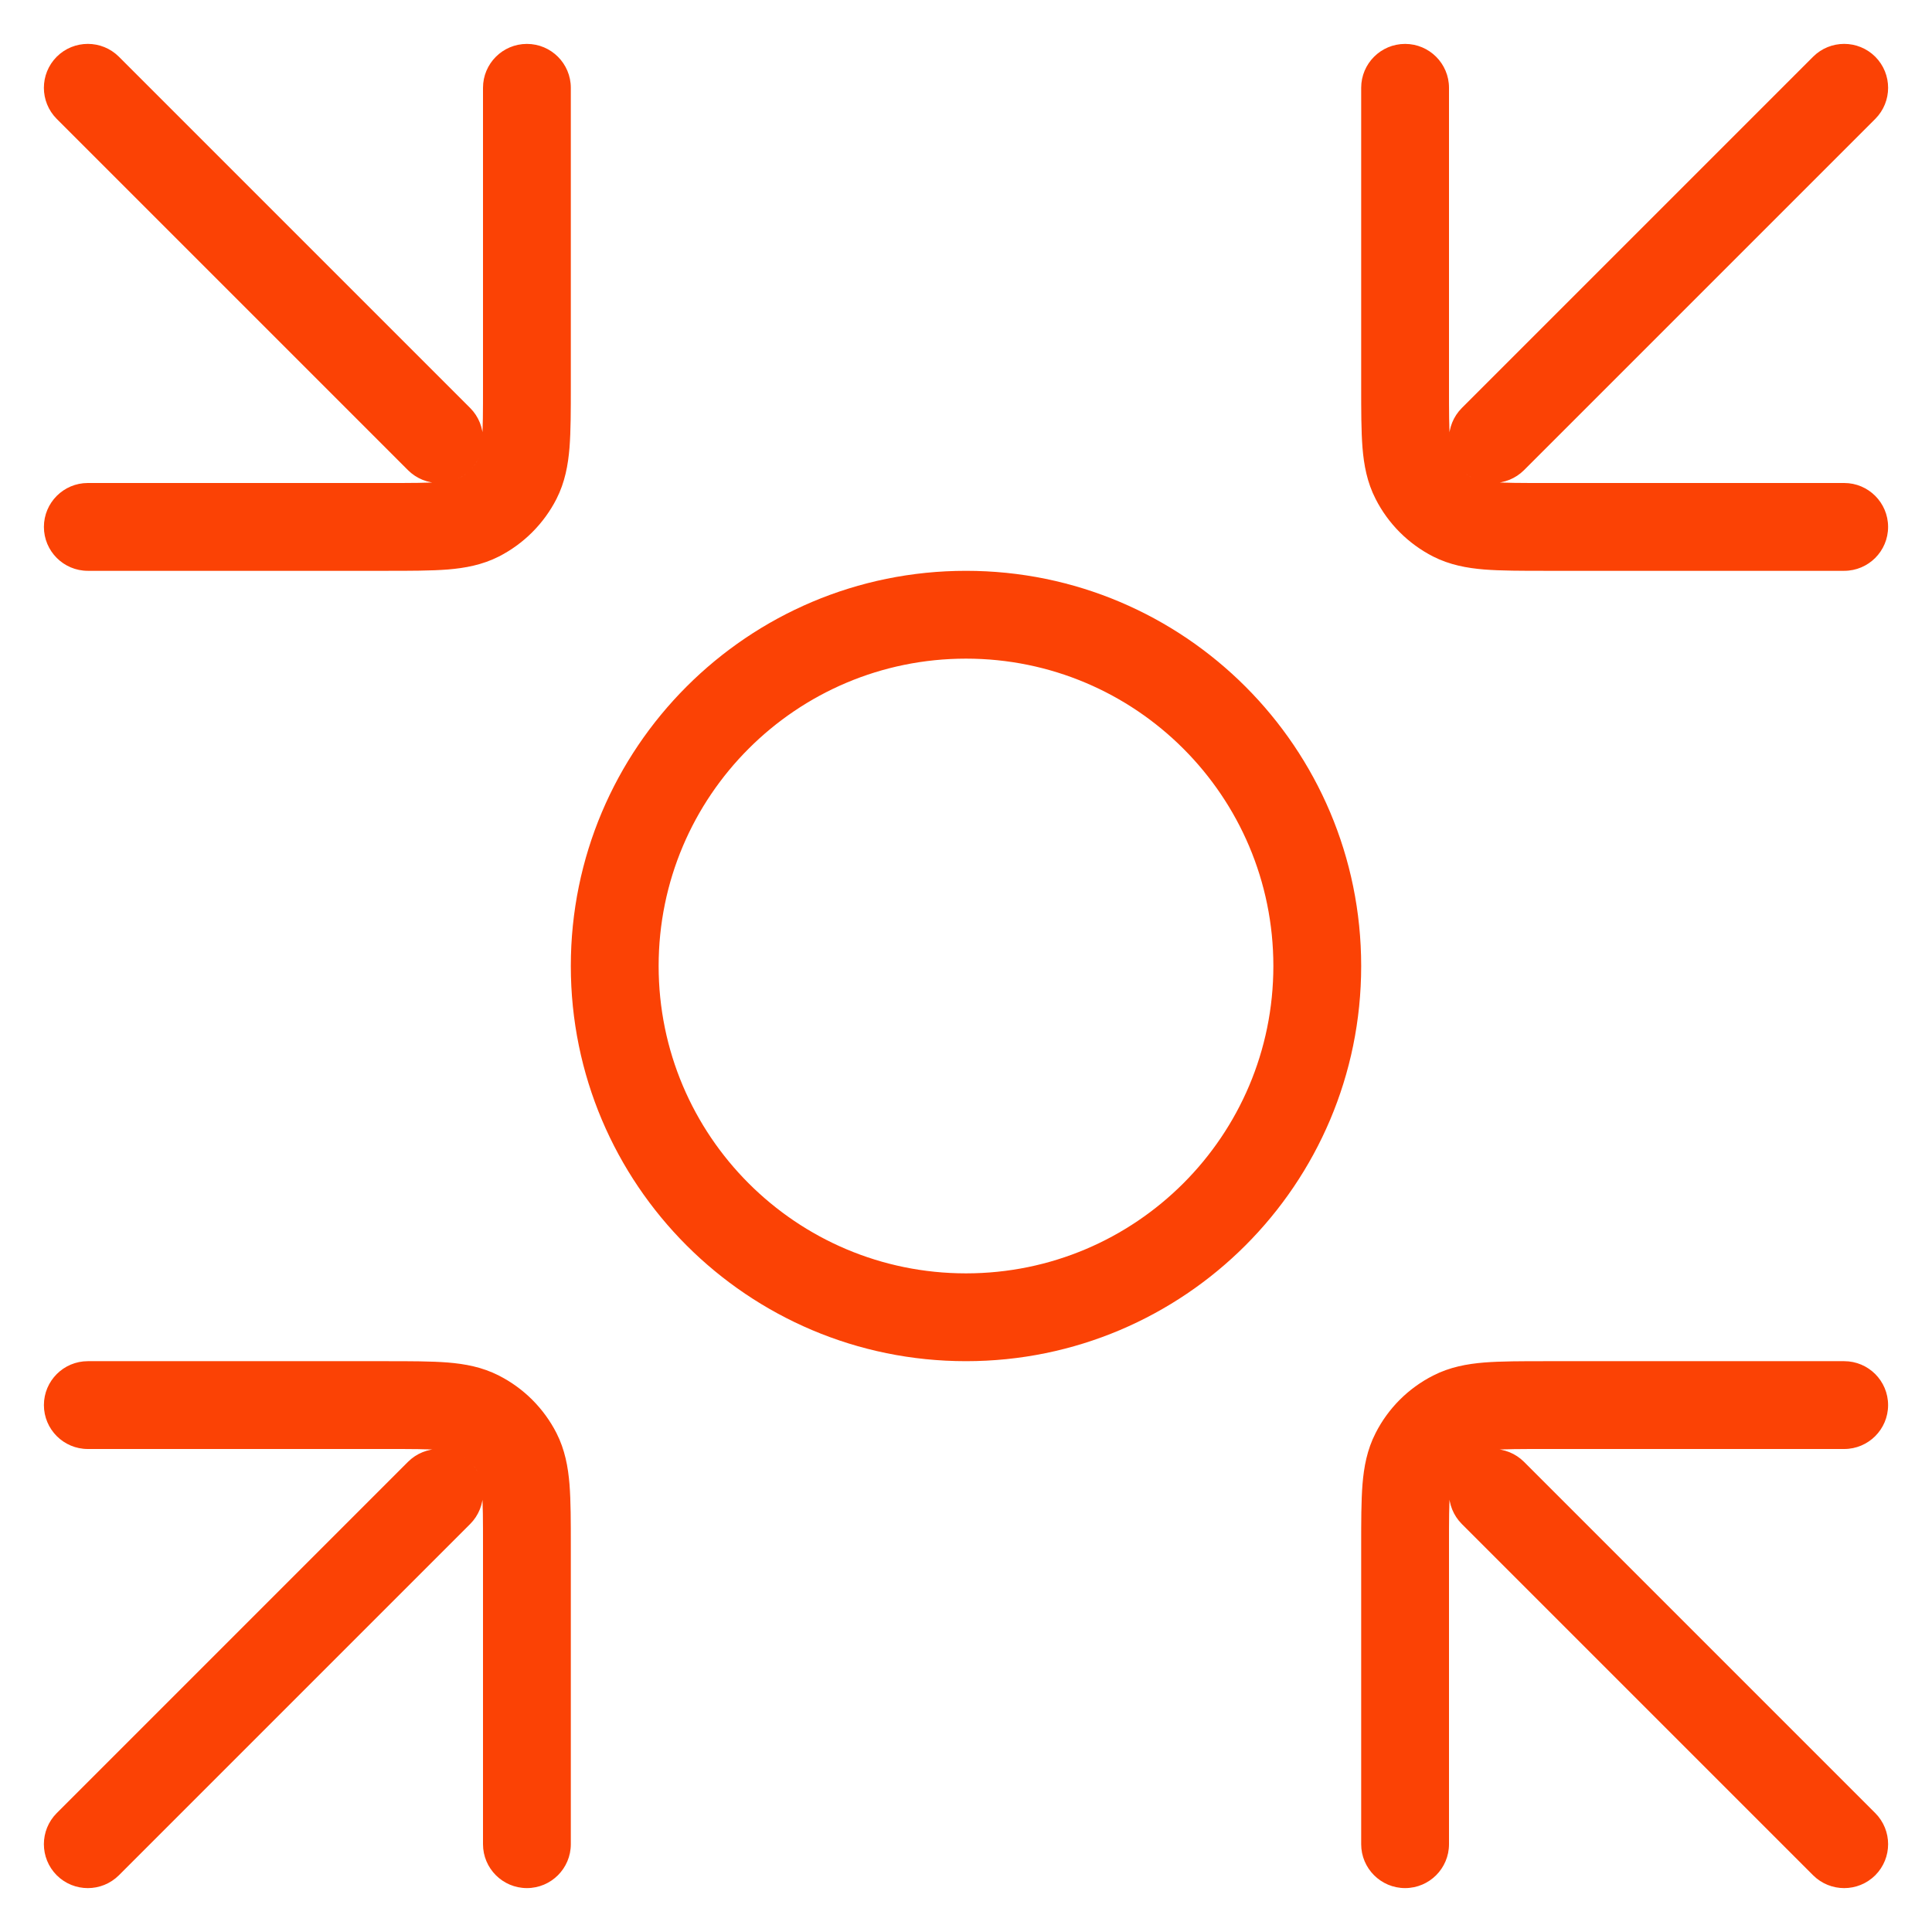<svg width="22" height="22" viewBox="0 0 22 22" fill="none" xmlns="http://www.w3.org/2000/svg">
<path d="M6.5 1C6.5 0.724 6.276 0.5 6 0.5C5.724 0.5 5.5 0.724 5.5 1L6.5 1ZM6 4.4L5.5 4.4L5.5 4.4L6 4.4ZM4.4 6L4.4 6.5L4.4 6.5L4.4 6ZM1 5.5C0.724 5.5 0.5 5.724 0.5 6C0.5 6.276 0.724 6.5 1 6.5L1 5.5ZM5.891 5.454L6.337 5.681L6.337 5.681L5.891 5.454ZM5.454 5.891L5.681 6.337L5.681 6.337L5.454 5.891ZM4.646 5.354C4.842 5.549 5.158 5.549 5.354 5.354C5.549 5.158 5.549 4.842 5.354 4.646L4.646 5.354ZM1.354 0.646C1.158 0.451 0.842 0.451 0.646 0.646C0.451 0.842 0.451 1.158 0.646 1.354L1.354 0.646ZM5.5 21C5.5 21.276 5.724 21.5 6 21.5C6.276 21.5 6.5 21.276 6.5 21H5.5ZM1 15.5C0.724 15.5 0.5 15.724 0.5 16C0.5 16.276 0.724 16.5 1 16.5V15.5ZM5.891 16.546L6.337 16.319L6.337 16.319L5.891 16.546ZM5.454 16.109L5.681 15.664L5.681 15.664L5.454 16.109ZM5.354 17.354C5.549 17.158 5.549 16.842 5.354 16.646C5.158 16.451 4.842 16.451 4.646 16.646L5.354 17.354ZM0.646 20.646C0.451 20.842 0.451 21.158 0.646 21.354C0.842 21.549 1.158 21.549 1.354 21.354L0.646 20.646ZM16.5 1C16.5 0.724 16.276 0.5 16 0.5C15.724 0.5 15.5 0.724 15.5 1H16.5ZM21 6.5C21.276 6.5 21.5 6.276 21.5 6C21.5 5.724 21.276 5.5 21 5.5V6.5ZM16.109 5.454L15.664 5.681L15.664 5.681L16.109 5.454ZM16.546 5.891L16.319 6.337L16.319 6.337L16.546 5.891ZM16.646 4.646C16.451 4.842 16.451 5.158 16.646 5.354C16.842 5.549 17.158 5.549 17.354 5.354L16.646 4.646ZM21.354 1.354C21.549 1.158 21.549 0.842 21.354 0.646C21.158 0.451 20.842 0.451 20.646 0.646L21.354 1.354ZM15.5 21C15.5 21.276 15.724 21.5 16 21.5C16.276 21.5 16.5 21.276 16.5 21H15.5ZM21 16.5C21.276 16.5 21.5 16.276 21.5 16C21.5 15.724 21.276 15.5 21 15.5V16.5ZM16.109 16.546L15.664 16.319L15.664 16.319L16.109 16.546ZM16.546 16.109L16.319 15.664L16.319 15.664L16.546 16.109ZM17.354 16.646C17.158 16.451 16.842 16.451 16.646 16.646C16.451 16.842 16.451 17.158 16.646 17.354L17.354 16.646ZM20.646 21.354C20.842 21.549 21.158 21.549 21.354 21.354C21.549 21.158 21.549 20.842 21.354 20.646L20.646 21.354ZM11 14.5C9.067 14.5 7.5 12.933 7.5 11H6.5C6.5 13.485 8.515 15.5 11 15.5V14.5ZM14.5 11C14.5 12.933 12.933 14.5 11 14.5V15.5C13.485 15.5 15.5 13.485 15.5 11H14.5ZM11 7.5C12.933 7.5 14.5 9.067 14.5 11H15.5C15.5 8.515 13.485 6.5 11 6.5V7.5ZM11 6.5C8.515 6.5 6.5 8.515 6.5 11H7.5C7.5 9.067 9.067 7.5 11 7.5V6.5ZM5.5 1L5.5 4.4L6.5 4.4L6.5 1L5.5 1ZM4.4 5.5L1 5.5L1 6.5L4.4 6.5L4.4 5.5ZM5.5 4.4C5.5 4.688 5.5 4.874 5.488 5.016C5.477 5.152 5.458 5.202 5.446 5.227L6.337 5.681C6.433 5.492 6.469 5.295 6.485 5.098C6.5 4.906 6.5 4.672 6.5 4.4L5.5 4.4ZM4.4 6.5C4.672 6.5 4.906 6.5 5.098 6.485C5.295 6.469 5.492 6.433 5.681 6.337L5.227 5.446C5.202 5.458 5.152 5.477 5.016 5.488C4.874 5.5 4.688 5.5 4.4 5.5L4.4 6.5ZM5.446 5.227C5.398 5.321 5.321 5.398 5.227 5.446L5.681 6.337C5.963 6.193 6.193 5.963 6.337 5.681L5.446 5.227ZM5.354 4.646L1.354 0.646L0.646 1.354L4.646 5.354L5.354 4.646ZM6.5 21V17.6H5.5V21H6.5ZM4.4 15.5H1V16.5H4.4V15.5ZM6.5 17.6C6.5 17.328 6.5 17.094 6.485 16.902C6.469 16.705 6.433 16.508 6.337 16.319L5.446 16.773C5.458 16.798 5.477 16.848 5.488 16.984C5.5 17.126 5.5 17.312 5.5 17.6H6.5ZM4.4 16.5C4.688 16.5 4.874 16.5 5.016 16.512C5.152 16.523 5.202 16.542 5.227 16.555L5.681 15.664C5.492 15.567 5.295 15.531 5.098 15.515C4.906 15.5 4.672 15.5 4.4 15.5V16.5ZM6.337 16.319C6.193 16.037 5.963 15.807 5.681 15.664L5.227 16.555C5.321 16.602 5.398 16.679 5.446 16.773L6.337 16.319ZM4.646 16.646L0.646 20.646L1.354 21.354L5.354 17.354L4.646 16.646ZM15.5 1V4.4H16.5V1H15.5ZM17.6 6.5H21V5.5H17.6V6.5ZM15.5 4.4C15.5 4.672 15.5 4.906 15.515 5.098C15.531 5.295 15.567 5.492 15.664 5.681L16.555 5.227C16.542 5.202 16.523 5.152 16.512 5.016C16.5 4.874 16.5 4.688 16.5 4.4H15.5ZM17.6 5.5C17.312 5.5 17.126 5.5 16.984 5.488C16.848 5.477 16.798 5.458 16.773 5.446L16.319 6.337C16.508 6.433 16.705 6.469 16.902 6.485C17.094 6.5 17.328 6.5 17.6 6.5V5.5ZM15.664 5.681C15.807 5.963 16.037 6.193 16.319 6.337L16.773 5.446C16.679 5.398 16.602 5.321 16.555 5.227L15.664 5.681ZM17.354 5.354L21.354 1.354L20.646 0.646L16.646 4.646L17.354 5.354ZM16.5 21V17.6H15.5V21H16.5ZM17.6 16.5H21V15.5H17.6V16.5ZM16.5 17.6C16.5 17.312 16.5 17.126 16.512 16.984C16.523 16.848 16.542 16.798 16.555 16.773L15.664 16.319C15.567 16.508 15.531 16.705 15.515 16.902C15.5 17.094 15.5 17.328 15.5 17.6H16.5ZM17.6 15.5C17.328 15.5 17.094 15.5 16.902 15.515C16.705 15.531 16.508 15.567 16.319 15.664L16.773 16.555C16.798 16.542 16.848 16.523 16.984 16.512C17.126 16.5 17.312 16.5 17.6 16.5V15.5ZM16.555 16.773C16.602 16.679 16.679 16.602 16.773 16.555L16.319 15.664C16.037 15.807 15.807 16.037 15.664 16.319L16.555 16.773ZM16.646 17.354L20.646 21.354L21.354 20.646L17.354 16.646L16.646 17.354Z" fill="#fb4205"/>
</svg>
